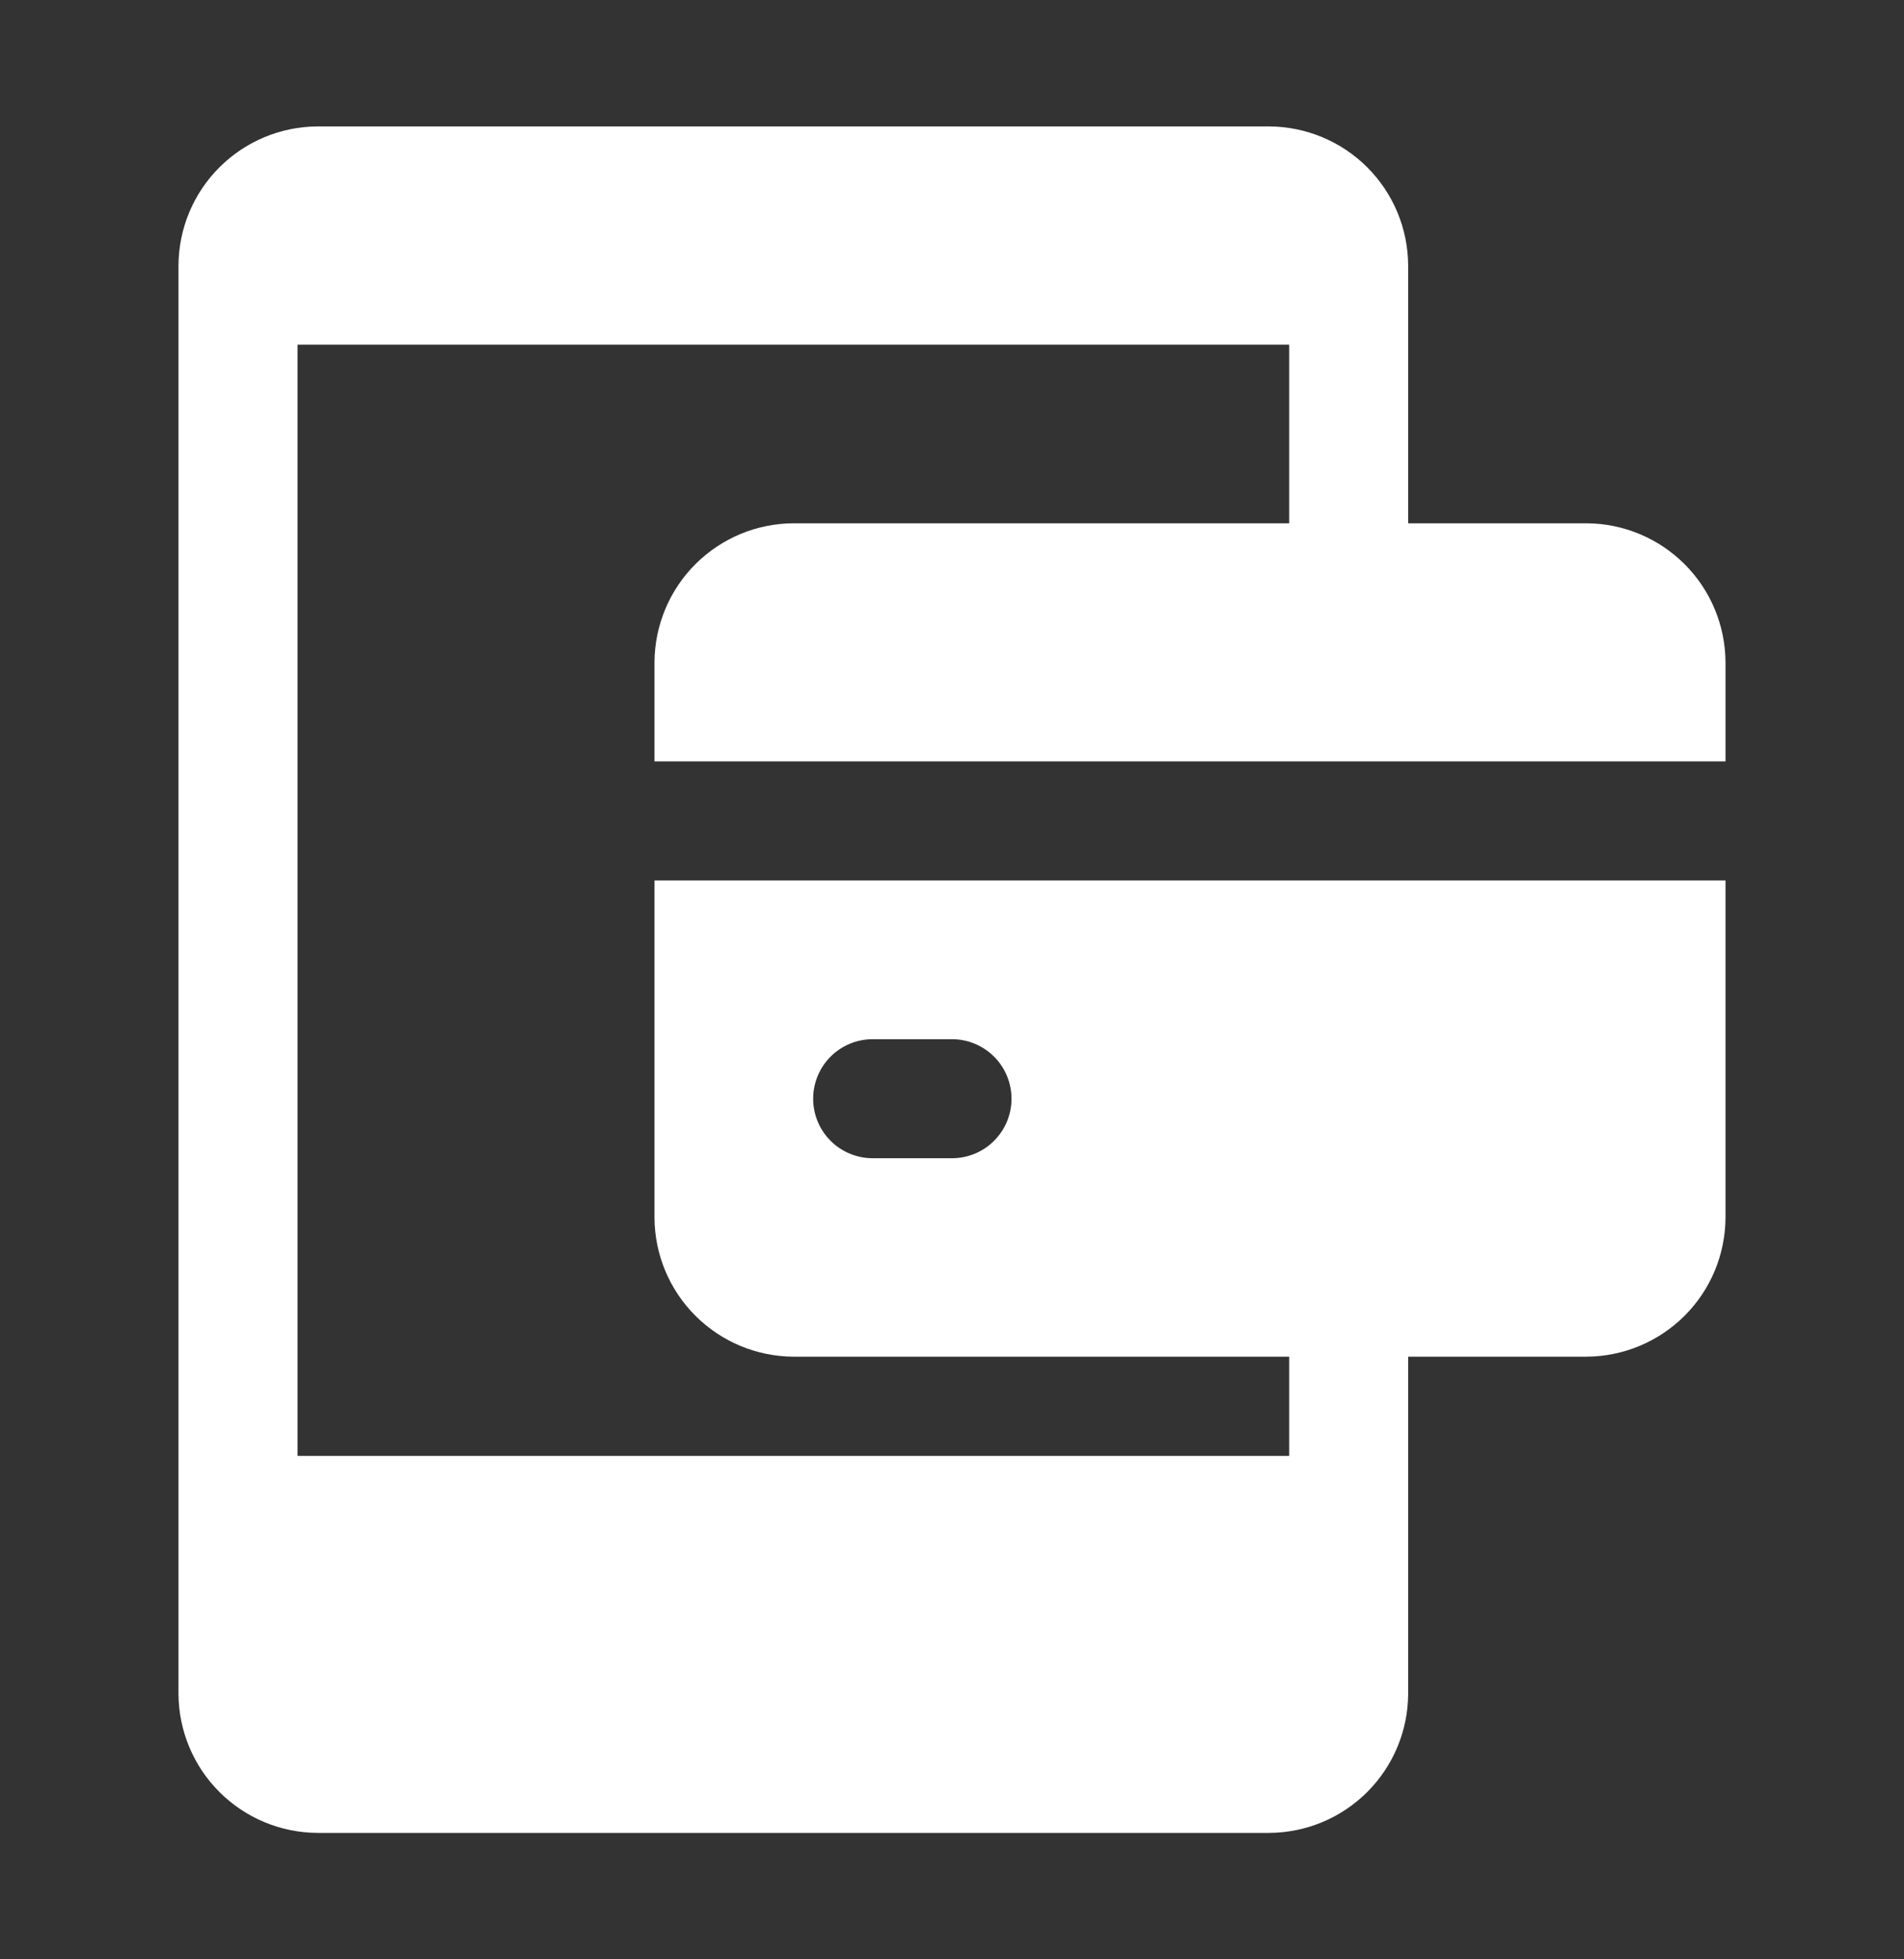 <svg width="35" height="36" viewBox="0 0 35 36" fill="none" xmlns="http://www.w3.org/2000/svg">
<rect x="0" y="0" width="35" height="36" fill="#333333" stroke="none"/>
<path d="M31.719 13.99V12.167C31.715 11.491 31.445 10.844 30.967 10.366C30.489 9.889 29.842 9.618 29.167 9.615H14.583C13.908 9.618 13.261 9.889 12.783 10.366C12.305 10.844 12.035 11.491 12.031 12.167V13.99H31.719Z" fill="white"/>
<path d="M12.031 16.177V22.375C12.035 23.051 12.305 23.698 12.783 24.175C13.261 24.653 13.908 24.923 14.583 24.927H29.167C29.842 24.923 30.489 24.653 30.967 24.175C31.445 23.698 31.715 23.051 31.719 22.375V16.177H12.031ZM17.5 21.281H16.042C15.752 21.281 15.473 21.166 15.268 20.961C15.063 20.756 14.948 20.478 14.948 20.188C14.948 19.898 15.063 19.619 15.268 19.414C15.473 19.209 15.752 19.094 16.042 19.094H17.5C17.79 19.094 18.068 19.209 18.273 19.414C18.479 19.619 18.594 19.898 18.594 20.188C18.594 20.478 18.479 20.756 18.273 20.961C18.068 21.166 17.79 21.281 17.5 21.281Z" fill="white"/>
<path d="M23.333 2.323H5.833C5.158 2.327 4.511 2.597 4.033 3.075C3.555 3.552 3.285 4.199 3.281 4.875V31.125C3.285 31.801 3.555 32.448 4.033 32.925C4.511 33.403 5.158 33.673 5.833 33.677H23.333C24.009 33.673 24.656 33.403 25.134 32.925C25.611 32.448 25.882 31.801 25.885 31.125V23.469H23.698V26.75H5.469V6.333H23.698V11.073H25.885V4.875C25.882 4.199 25.611 3.552 25.134 3.075C24.656 2.597 24.009 2.327 23.333 2.323Z" fill="white"/>
</svg>

